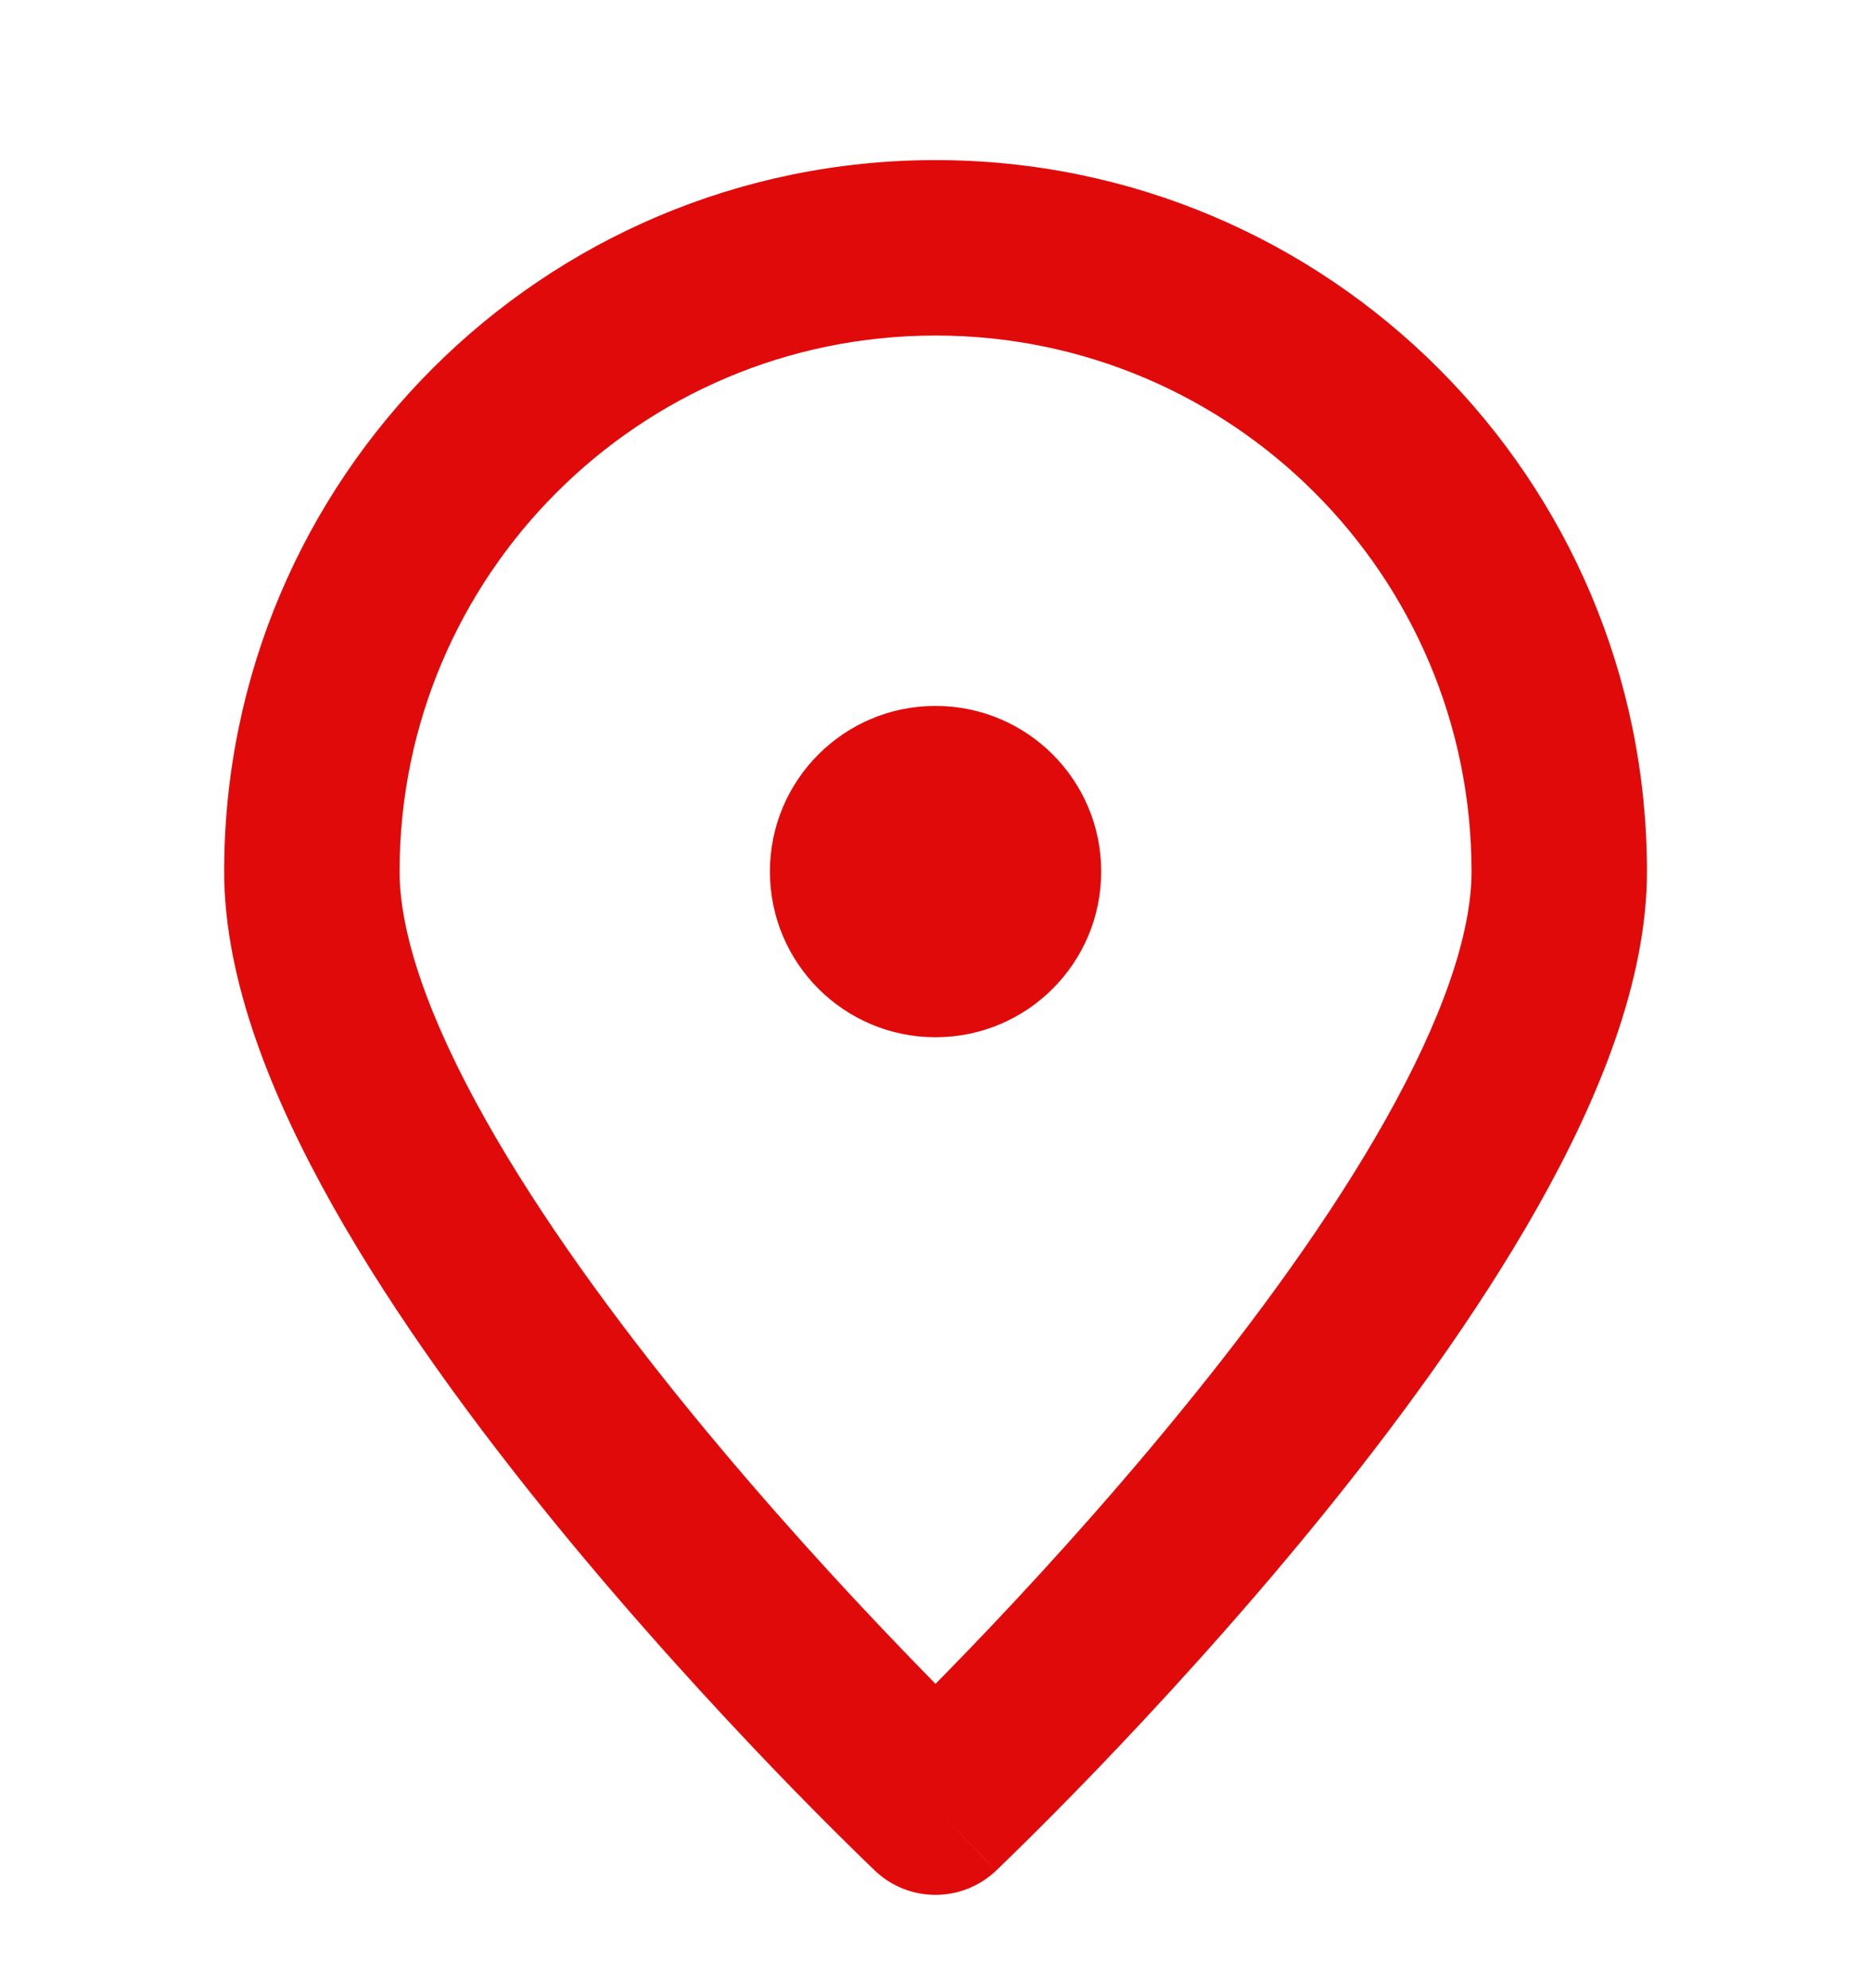 <svg width="16" height="17" viewBox="0 0 16 17" fill="none" xmlns="http://www.w3.org/2000/svg">
<g clip-path="url(#clip0_3099_5934)">
<path fill-rule="evenodd" clip-rule="evenodd" d="M8 2.869C5.469 2.869 3.417 4.921 3.417 7.452C3.417 7.992 3.672 8.721 4.154 9.577C4.625 10.413 5.262 11.284 5.914 12.082C6.565 12.878 7.217 13.587 7.708 14.097C7.813 14.207 7.912 14.307 8 14.398C8.089 14.307 8.187 14.207 8.293 14.097C8.784 13.587 9.436 12.878 10.086 12.082C10.739 11.284 11.376 10.413 11.847 9.577C12.329 8.721 12.584 7.992 12.584 7.452C12.584 4.921 10.532 2.869 8 2.869ZM7.484 15.997C7.484 15.997 7.484 15.997 8 15.453L7.484 15.997ZM8.517 15.996L8.518 15.995L8.521 15.992L8.534 15.98L8.581 15.934C8.622 15.895 8.681 15.837 8.756 15.763C8.906 15.615 9.119 15.402 9.374 15.137C9.884 14.607 10.565 13.868 11.248 13.032C11.929 12.198 12.624 11.253 13.154 10.313C13.672 9.393 14.084 8.386 14.084 7.452C14.084 4.093 11.36 1.369 8 1.369C4.641 1.369 1.917 4.093 1.917 7.452C1.917 8.386 2.329 9.393 2.847 10.313C3.376 11.253 4.072 12.198 4.753 13.032C5.436 13.868 6.117 14.607 6.626 15.137C6.881 15.402 7.094 15.615 7.244 15.763C7.319 15.837 7.378 15.895 7.419 15.934L7.467 15.98L7.479 15.992L7.483 15.995L7.484 15.997C7.774 16.271 8.227 16.27 8.517 15.996ZM8 15.453L8.517 15.996C8.517 15.996 8.516 15.997 8 15.453ZM8 6.036C7.218 6.036 6.584 6.67 6.584 7.452C6.584 8.235 7.218 8.869 8 8.869C8.783 8.869 9.417 8.235 9.417 7.452C9.417 6.67 8.783 6.036 8 6.036Z" fill="#E10A0A"/>
</g>
<defs>
<clipPath id="clip0_3099_5934">
<rect width="16" height="16" fill="white" transform="translate(0 0.786)"/>
</clipPath>
</defs>
</svg>
